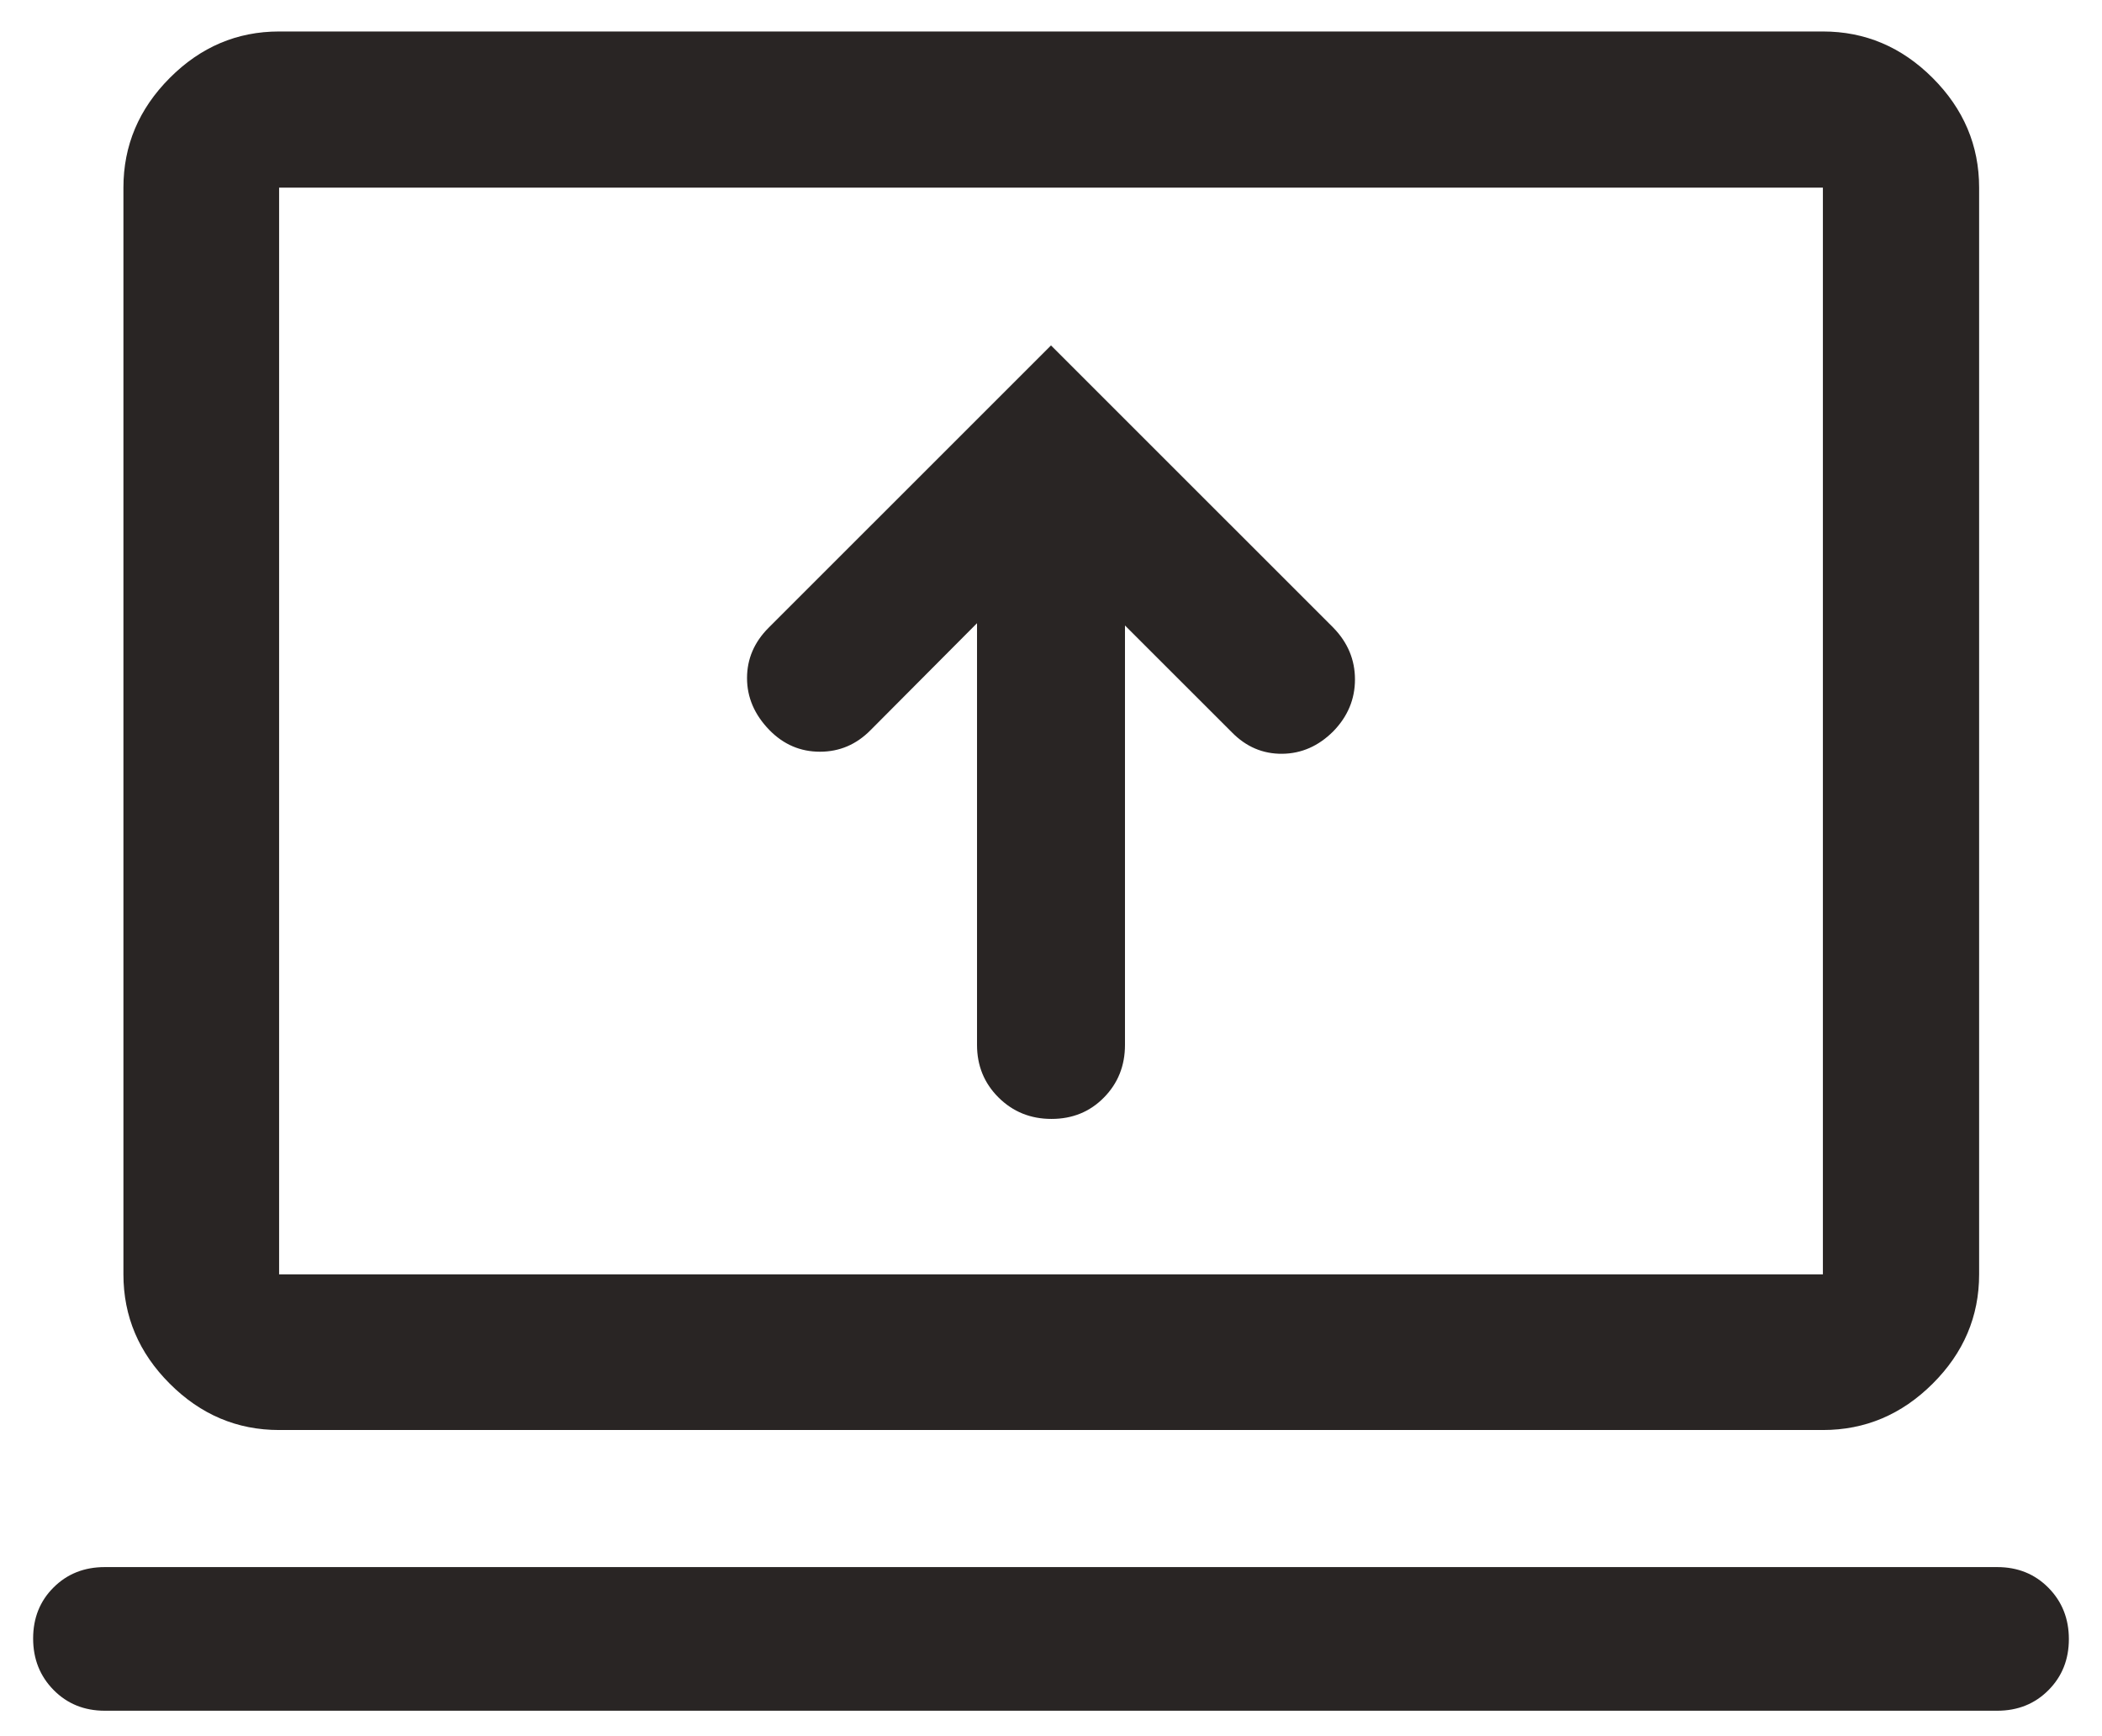 <svg width="46" height="38" viewBox="0 0 46 38" fill="none" xmlns="http://www.w3.org/2000/svg">
<path d="M21.381 13.64V22.87C21.381 23.325 21.538 23.709 21.852 24.021C22.167 24.334 22.553 24.49 23.011 24.49C23.469 24.49 23.852 24.334 24.159 24.021C24.466 23.709 24.619 23.325 24.619 22.87V13.69L26.959 16.029C27.27 16.346 27.637 16.502 28.059 16.498C28.482 16.494 28.855 16.329 29.178 16.006C29.494 15.681 29.652 15.303 29.652 14.871C29.652 14.44 29.494 14.062 29.178 13.738L23 7.56L16.822 13.738C16.506 14.053 16.348 14.421 16.348 14.842C16.348 15.263 16.511 15.643 16.838 15.979C17.148 16.296 17.517 16.453 17.944 16.453C18.371 16.453 18.741 16.296 19.053 15.979L21.381 13.64ZM2.294 37.443C1.844 37.443 1.47 37.291 1.172 36.988C0.874 36.685 0.725 36.31 0.725 35.862C0.725 35.414 0.874 35.041 1.172 34.745C1.47 34.447 1.844 34.299 2.294 34.299H43.706C44.156 34.299 44.53 34.45 44.828 34.752C45.126 35.054 45.275 35.428 45.275 35.875C45.275 36.321 45.126 36.694 44.828 36.993C44.53 37.293 44.156 37.443 43.706 37.443H2.294ZM6.108 31.299C5.188 31.299 4.39 30.961 3.715 30.285C3.039 29.61 2.701 28.812 2.701 27.892V4.107C2.701 3.184 3.039 2.384 3.715 1.706C4.39 1.028 5.188 0.689 6.108 0.689H39.892C40.816 0.689 41.616 1.028 42.294 1.706C42.972 2.384 43.311 3.184 43.311 4.107V27.892C43.311 28.812 42.972 29.61 42.294 30.285C41.616 30.961 40.816 31.299 39.892 31.299H6.108ZM6.108 27.892H39.892V4.107H6.108V27.892Z" fill="#292524"/>
</svg>
